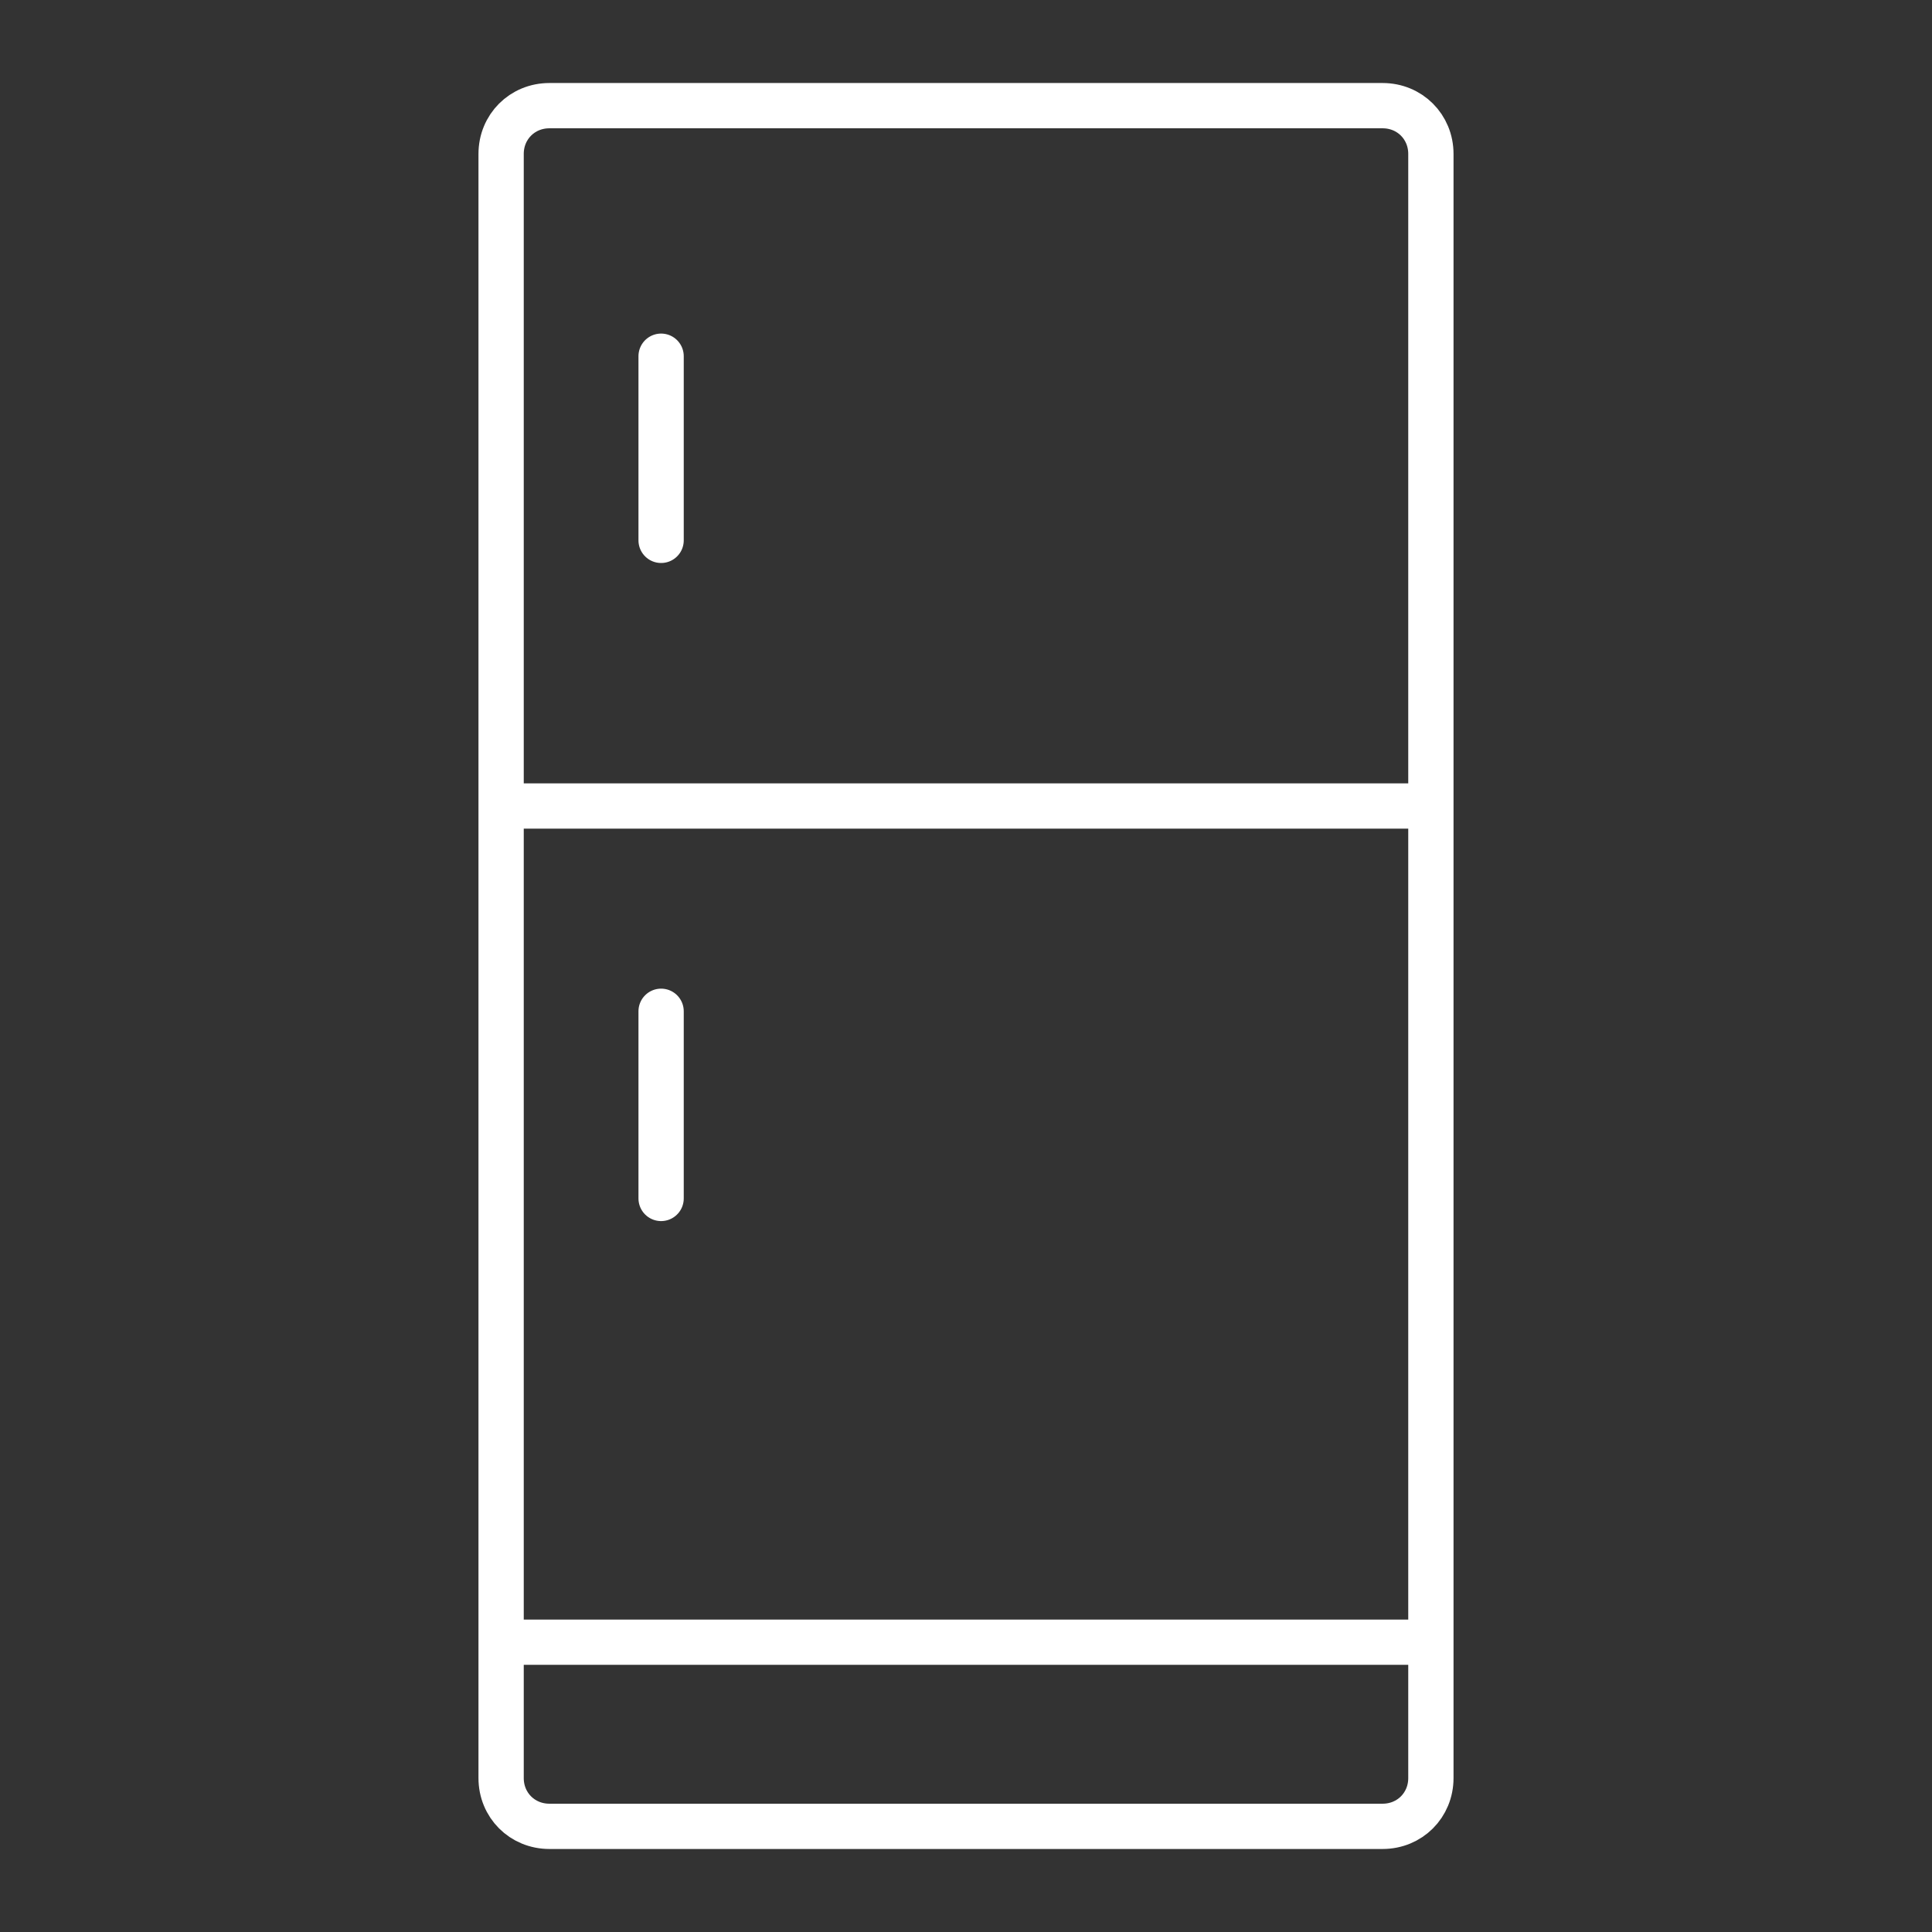 <svg version="1.1" xmlns="http://www.w3.org/2000/svg" xmlns:xlink="http://www.w3.org/1999/xlink" width="64px" height="64px" viewBox="0,0,256,256"><rect x="0" y="0" width="256" height="256" fill="#333333" stroke="none"/><g fill="none" fill-rule="nonzero" stroke="#ffffff" stroke-width="1.5" stroke-linecap="none" stroke-linejoin="round" stroke-miterlimit="10" stroke-dasharray="" stroke-dashoffset="0" font-family="none" font-weight="none" font-size="none" text-anchor="none" style="mix-blend-mode: normal"><g transform="scale(4,4)"><g><path d="M45.8,60.5h-27.6c-0.9,0 -1.6,-0.7 -1.6,-1.6v-53.8c0,-0.9 0.7,-1.6 1.6,-1.6h27.6c0.9,0 1.6,0.7 1.6,1.6v53.8c0,0.9 -0.7,1.6 -1.6,1.6z" stroke-linecap="butt"></path><path d="M16.6,26.7h30.8" stroke-linecap="butt"></path><path d="M21.9,11.8v6.1" stroke-linecap="round"></path><path d="M21.9,33.5v6.2" stroke-linecap="round"></path><path d="M16.6,54.4h30.8" stroke-linecap="butt"></path></g></g></g></svg>